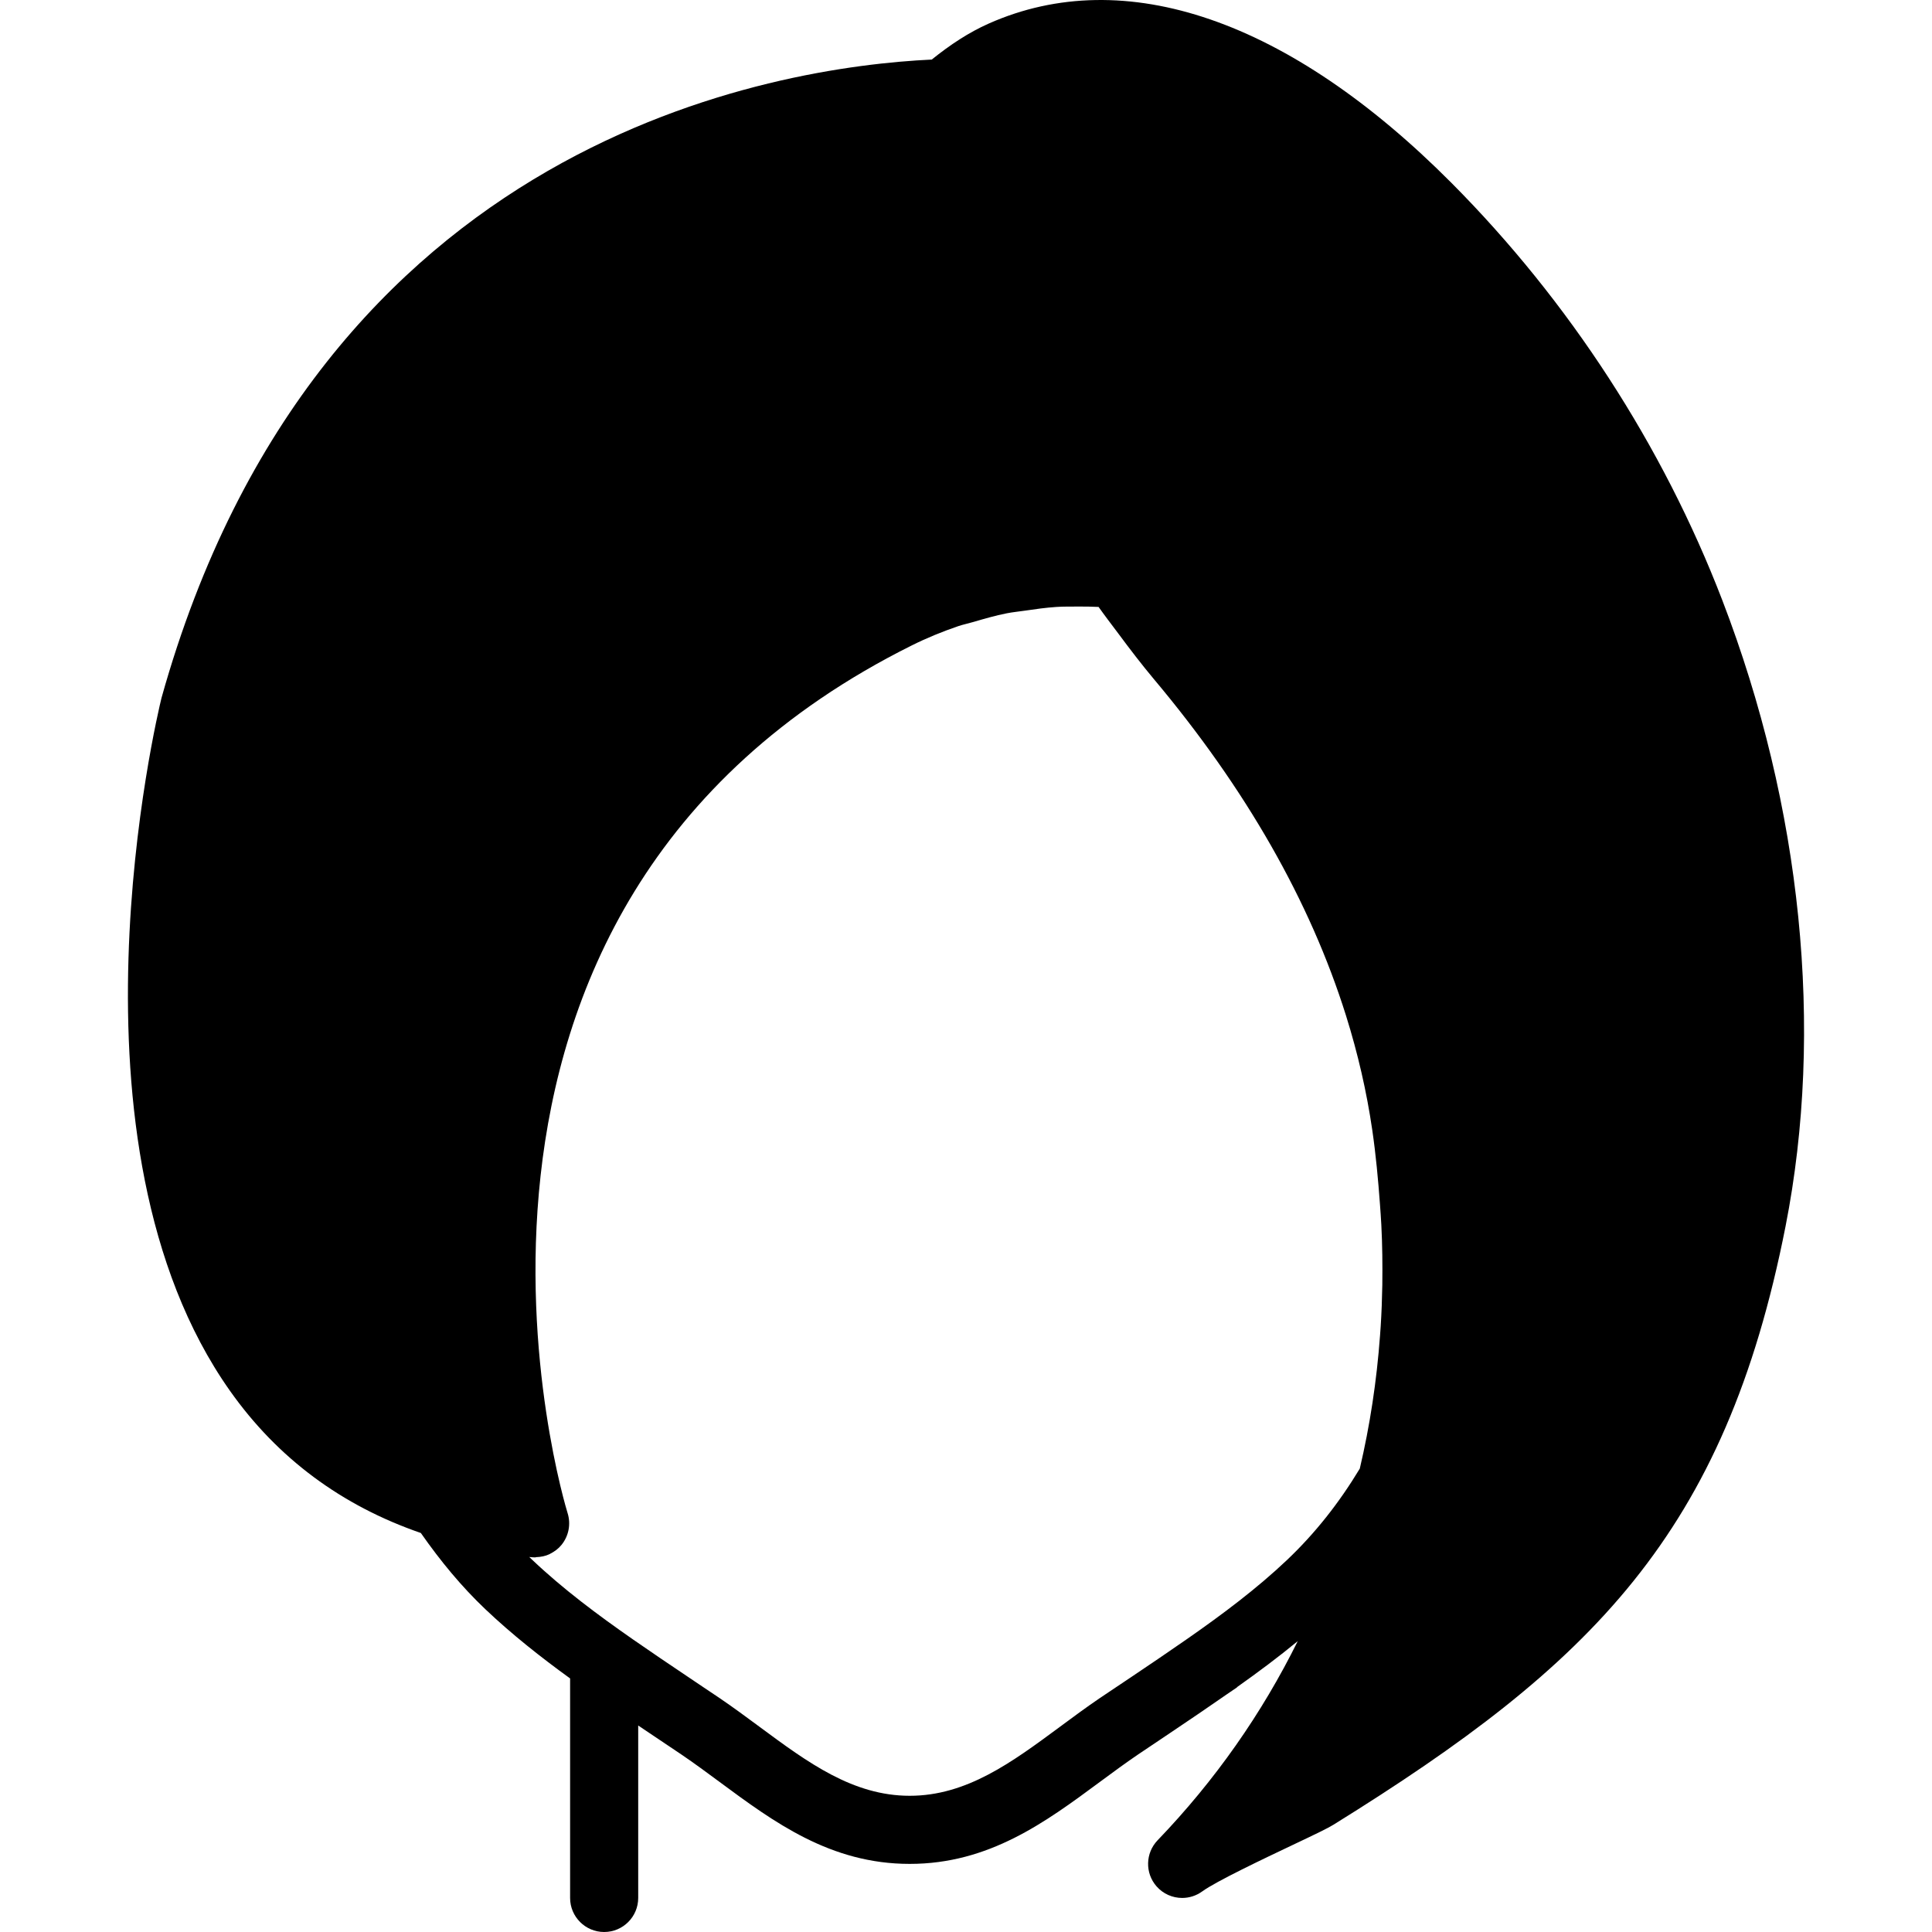 <?xml version="1.0" encoding="iso-8859-1"?>
<!-- Uploaded to: SVG Repo, www.svgrepo.com, Generator: SVG Repo Mixer Tools -->
<svg fill="#000000" height="800px" width="800px" version="1.1" id="Layer_1" xmlns="http://www.w3.org/2000/svg" xmlns:xlink="http://www.w3.org/1999/xlink" 
	 viewBox="0 0 509.612 509.612" xml:space="preserve">
<g>
	<g>
		<path d="M454.29,158.299c-15.683-40.78-40.376-78.83-71.402-110.026C340.06,5.22,296.684-9.718,260.799,6.217
			c-5.228,2.318-10.15,5.569-15.028,9.494c-40.762,1.922-161.783,20.39-203.174,168.394c-1.168,4.77-28.07,117.446,18.064,182.757
			c12.62,17.866,29.543,30.325,50.347,37.502c5.237,7.491,10.779,14.183,17.004,20.094c7.042,6.683,14.623,12.656,22.366,18.27
			v57.901c0,4.958,4.024,8.982,8.982,8.982c4.967,0,8.982-4.024,8.982-8.982v-45.487c1.024,0.683,2.039,1.365,3.045,2.048
			l8.363,5.614c3.404,2.308,6.719,4.761,10.024,7.204c14.39,10.644,29.265,21.639,50.185,21.639s35.795-10.995,50.185-21.639
			c3.306-2.443,6.62-4.896,10.024-7.204l8.614-5.785c4.904-3.288,9.854-6.647,14.785-10.078c0.88-0.62,1.796-1.204,2.677-1.823
			c0.063-0.054,0.099-0.135,0.18-0.189c5.398-3.827,10.725-7.788,15.89-12.045c-9.441,19.07-21.773,36.729-36.972,52.538
			c-3.225,3.359-3.35,8.632-0.287,12.135c1.761,2.021,4.258,3.072,6.773,3.072c1.841,0,3.692-0.566,5.291-1.725
			c3.593-2.632,16.339-8.686,23.956-12.297c6.135-2.91,9.135-4.348,10.653-5.291c68.069-42.245,103.271-76.629,119.251-157.84
			C481.201,271.523,475.273,212.867,454.29,158.299z M364.618,338.954c-0.063,3.674-0.198,7.33-0.431,10.95
			c-0.045,0.808-0.126,1.599-0.171,2.398c-0.88,11.974-2.659,23.687-5.336,35.076c-5.524,9.153-11.803,17.076-19.142,24.055
			c-8.048,7.635-17.139,14.426-26.408,20.884c-4.833,3.359-9.701,6.674-14.588,9.944l-8.461,5.668
			c-3.593,2.443-7.114,5.048-10.617,7.644c-12.602,9.315-24.504,18.109-39.505,18.109s-26.902-8.794-39.496-18.109
			c-3.512-2.596-7.033-5.201-10.626-7.644l-4.356-2.919l-4.096-2.758c-4.824-3.225-9.62-6.485-14.39-9.791
			c-9.342-6.503-18.513-13.339-26.615-21.028c-0.251-0.242-0.512-0.494-0.772-0.737c0.225,0.018,0.431,0.045,0.638,0.063
			c0.314,0.036,0.611,0.045,0.907,0.045c0.108,0,0.207-0.063,0.305-0.072c1.231-0.036,2.407-0.278,3.485-0.781
			c0.063-0.027,0.117-0.072,0.18-0.108c1.132-0.566,2.183-1.338,3-2.353c1.904-2.353,2.506-5.506,1.59-8.39
			c-0.503-1.581-48.766-159.367,90.831-228.873c3.961-1.976,8.057-3.638,12.225-5.066c1.311-0.44,2.668-0.71,3.997-1.105
			c2.901-0.853,5.821-1.698,8.794-2.282c1.581-0.314,3.207-0.458,4.815-0.701c2.758-0.404,5.524-0.799,8.318-0.979
			c1.761-0.117,3.53-0.081,5.3-0.099c1.931-0.027,3.854,0.009,5.785,0.099c1.644,2.317,3.377,4.581,5.093,6.863
			c3.216,4.339,6.36,8.435,9.512,12.198c24.244,28.879,41.203,58.611,50.652,88.711c3.144,10.033,5.461,20.112,6.934,30.208
			c0.961,6.584,1.554,13.096,2.03,19.573c0.117,1.805,0.278,3.62,0.359,5.416C364.636,328.409,364.681,333.69,364.618,338.954z"/>
	</g>
</g>
</svg>